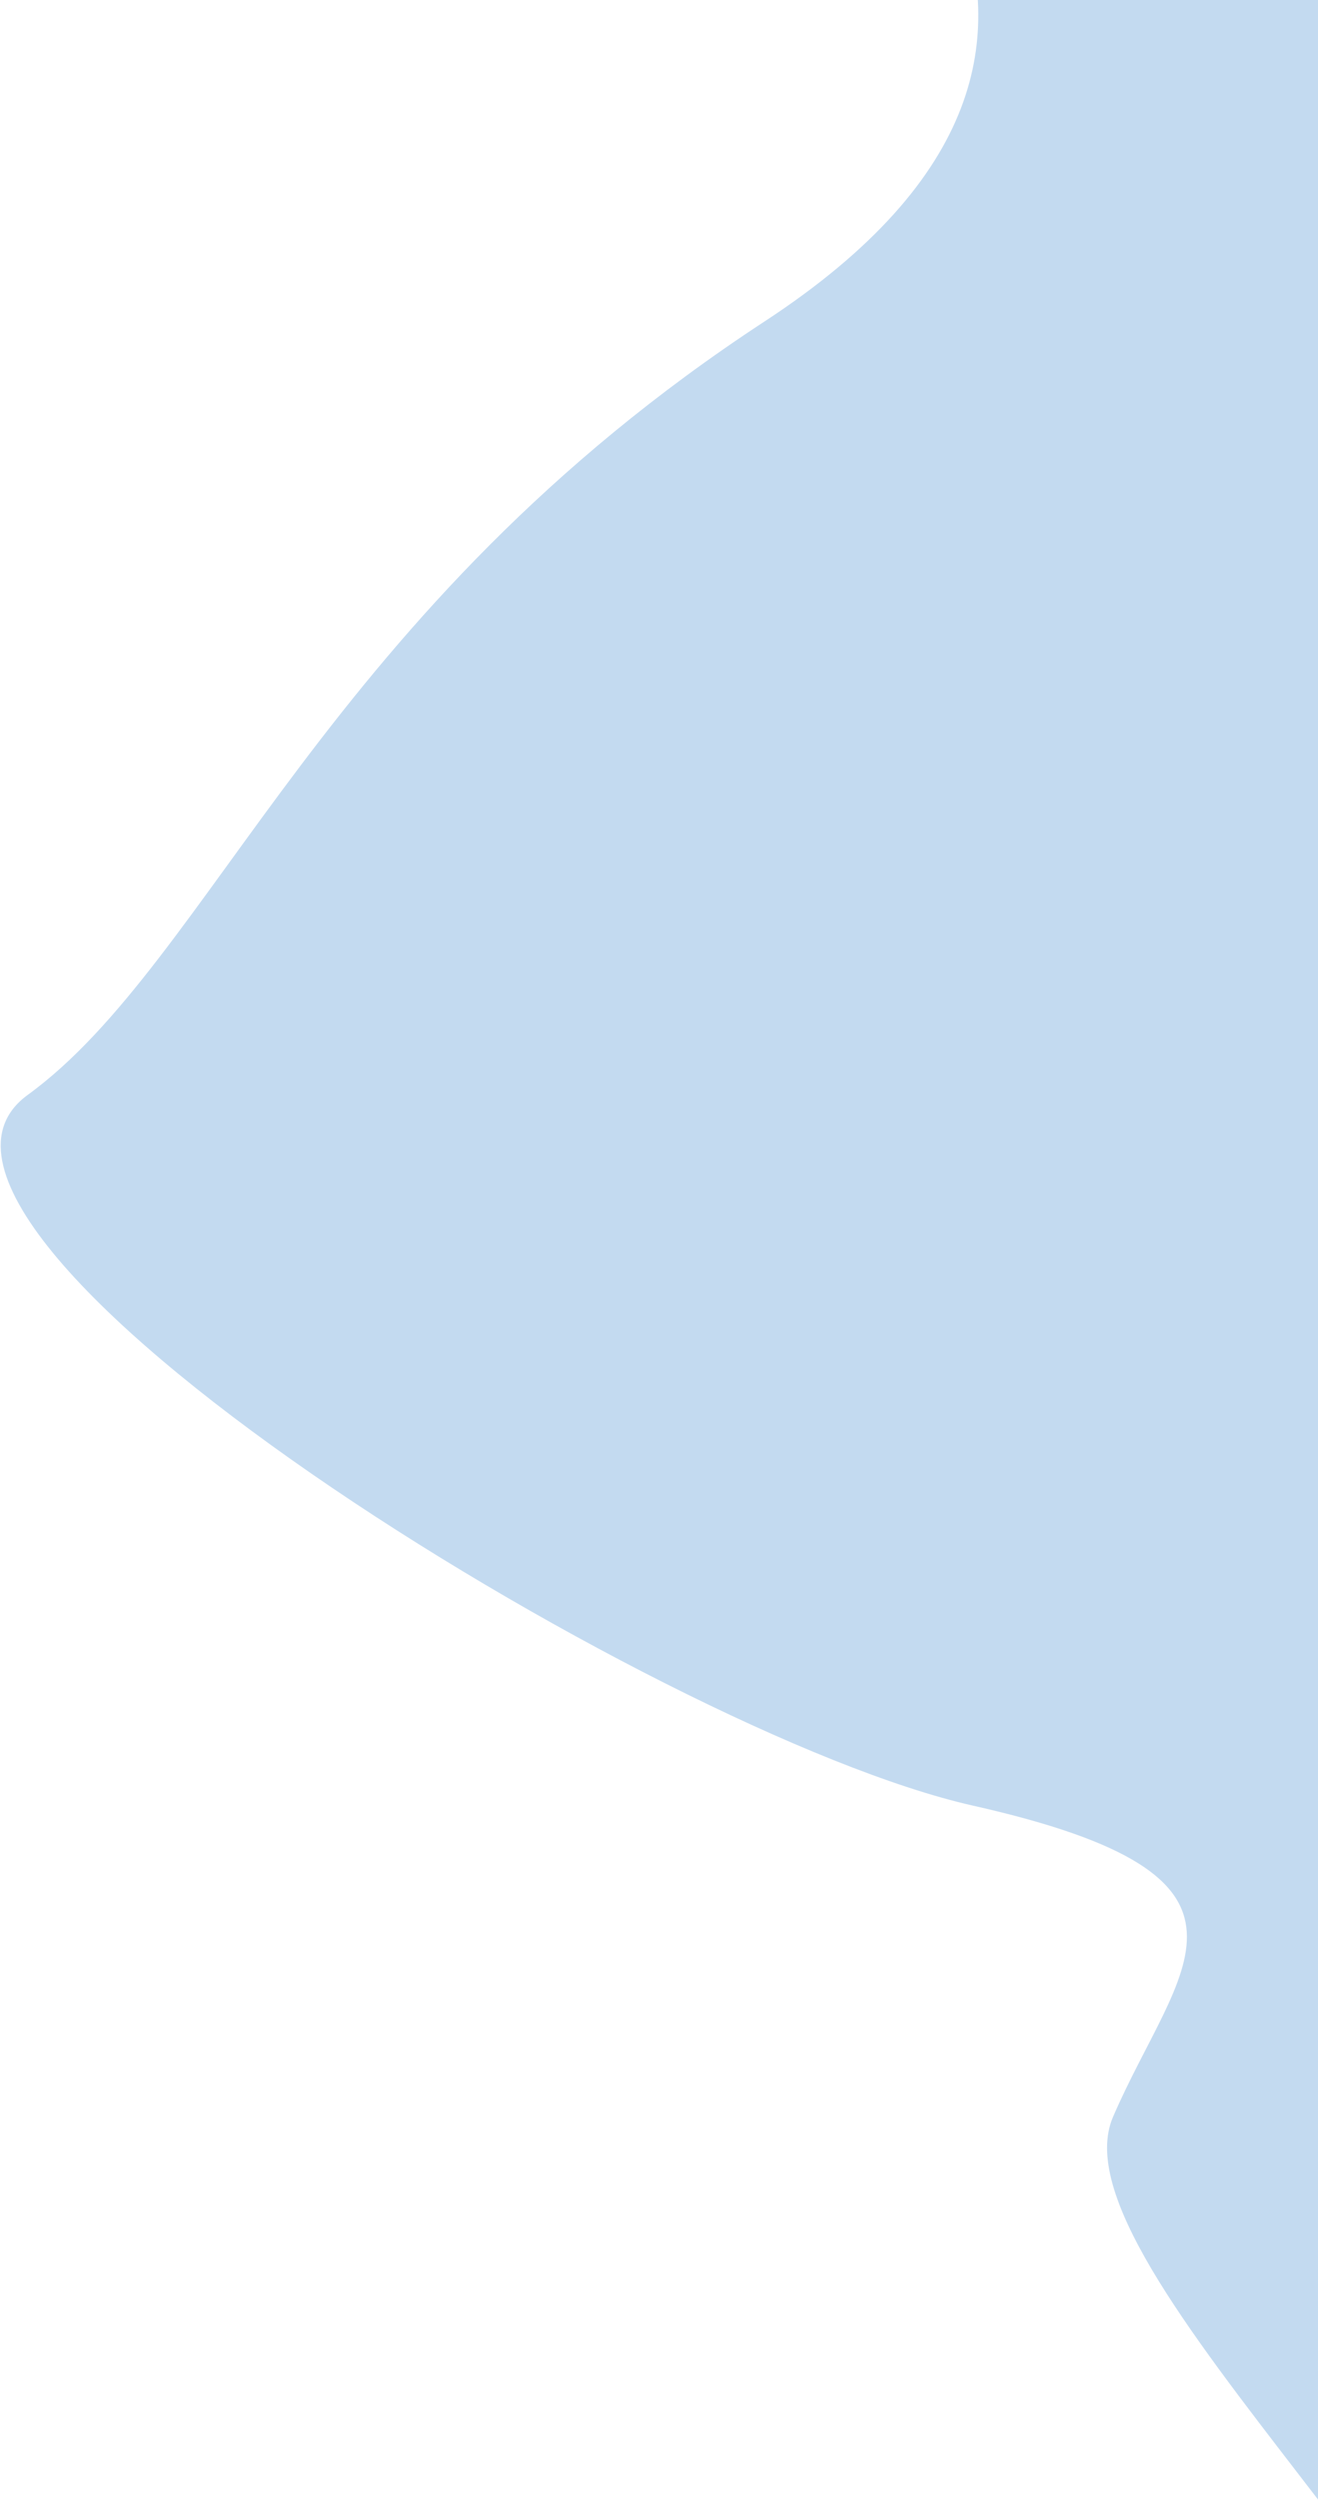 <?xml version="1.0" encoding="UTF-8"?>
<svg width="699px" height="1325px" viewBox="0 0 699 1325" version="1.1" xmlns="http://www.w3.org/2000/svg" xmlns:xlink="http://www.w3.org/1999/xlink">
    <title>8A13C95A-2936-48A6-A9F0-25339767E527</title>
    <g id="Zöldörökség_webdesign_2022" stroke="none" stroke-width="1" fill="none" fill-rule="evenodd">
        <g id="Zöldörökség_animals" transform="translate(-1221, 0)" fill="#C3DAF0">
            <g id="bg" transform="translate(725.586, -217.47)">
                <path d="M1311.041,1759.791 C1311.041,1628.953 1051.214,1419.47 1085.692,1339.47 C1120.17,1259.47 1180.247,1212.47 1011.414,1174.473 C842.582,1136.476 412.12,869.041 510.12,797.775 C608.12,726.509 667.579,540.506 900.914,387.832 C1134.25,235.158 939.795,84.72 909.795,19.835 C889.795,-23.421 1002.608,4.072 1248.232,102.317 C1290.104,1294.524 1311.041,1847.015 1311.041,1759.791 Z" id="2"></path>
            </g>
        </g>
    </g>
</svg>